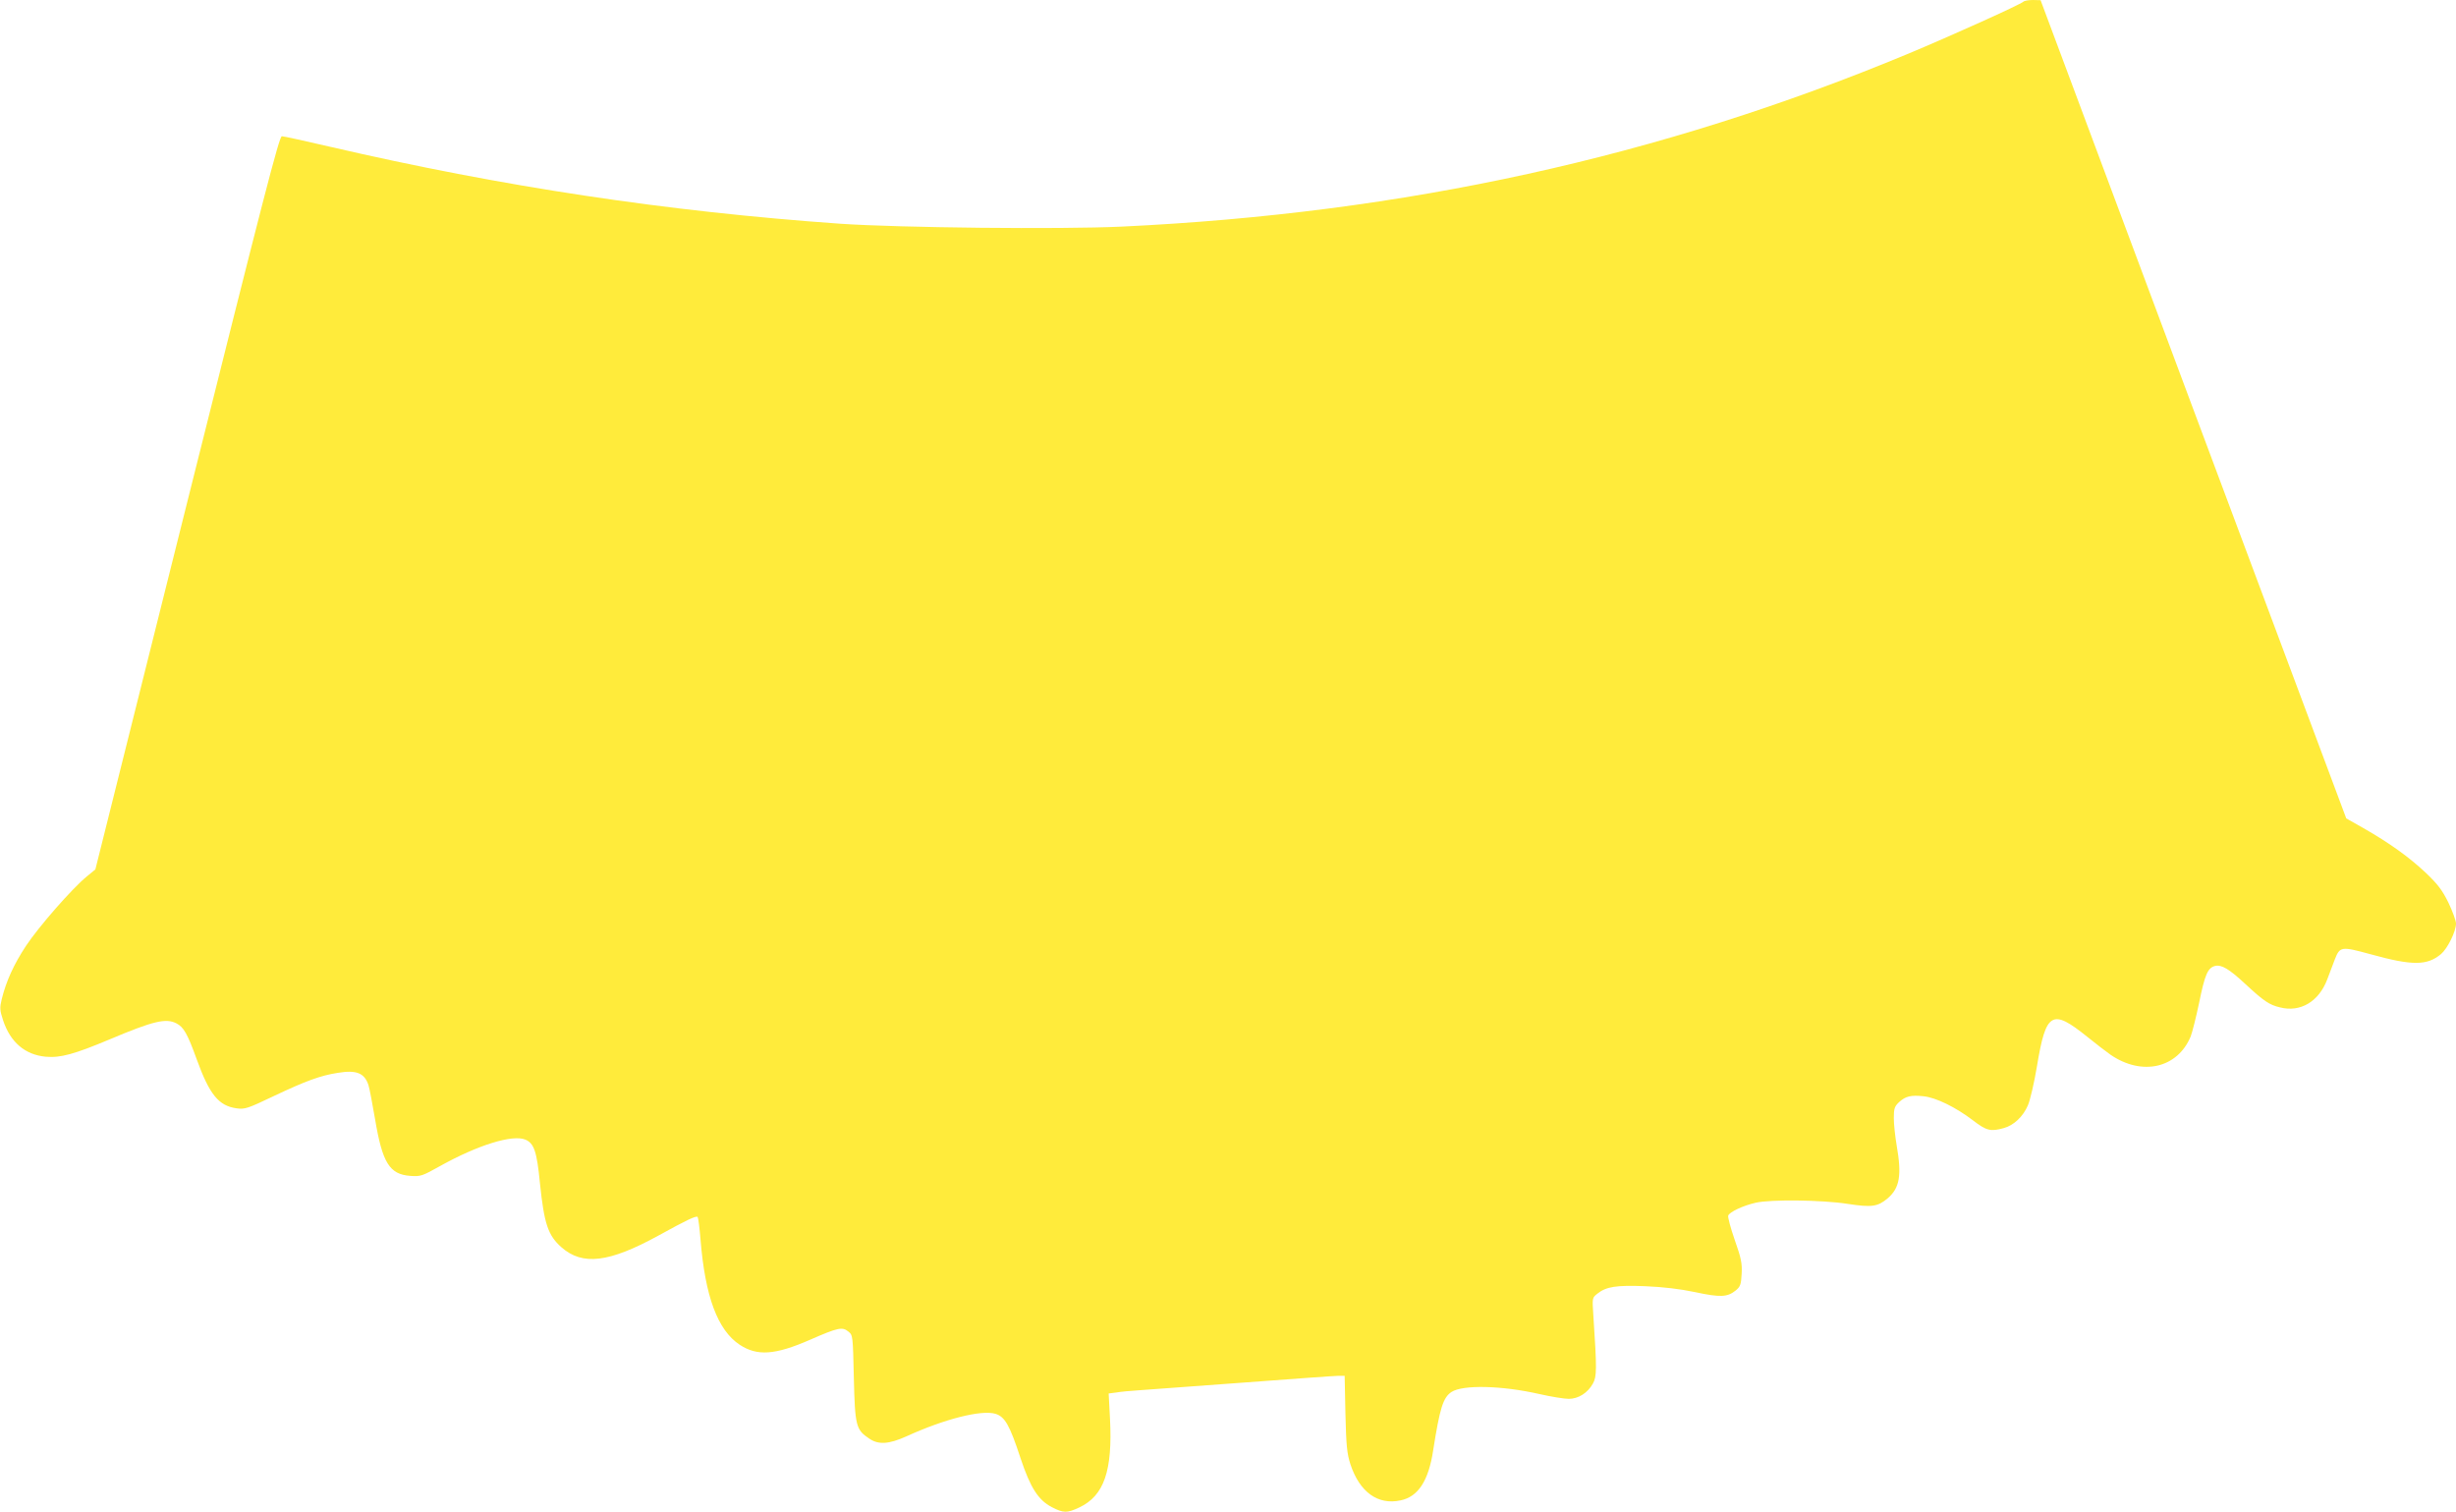 <?xml version="1.0" standalone="no"?>
<!DOCTYPE svg PUBLIC "-//W3C//DTD SVG 20010904//EN"
 "http://www.w3.org/TR/2001/REC-SVG-20010904/DTD/svg10.dtd">
<svg version="1.0" xmlns="http://www.w3.org/2000/svg"
 width="1280pt" height="788pt" viewBox="0 0 1280 788"
 preserveAspectRatio="xMidYMid meet">
<g transform="translate(0,788) scale(0.1,-0.1)"
fill="#ffeb3b" stroke="none">
<path d="M10545 7871 c-16 -15 -377 -178 -600 -271 -1295 -539 -2624 -831
-4100 -901 -321 -15 -1156 -6 -1465 15 -907 64 -1761 193 -2659 401 -129 30
-243 55 -252 55 -14 0 -96 -320 -494 -1910 l-478 -1911 -45 -37 c-76 -62 -250
-261 -317 -362 -63 -96 -102 -181 -126 -277 -11 -46 -10 -58 7 -110 38 -115
115 -180 222 -190 77 -7 149 13 335 91 225 95 292 111 346 83 38 -19 58 -54
106 -187 67 -185 115 -243 208 -256 43 -6 58 -1 194 64 167 79 243 107 334
121 97 16 138 -1 159 -63 6 -18 21 -99 35 -180 38 -226 75 -286 183 -294 55
-4 62 -1 157 52 194 108 376 165 443 137 45 -19 60 -61 76 -227 22 -212 42
-272 112 -334 110 -97 248 -80 504 60 154 85 198 105 206 98 3 -4 10 -57 15
-119 24 -295 89 -471 204 -547 91 -60 184 -54 367 26 146 64 168 68 199 43 24
-19 24 -21 29 -243 6 -249 11 -269 80 -315 48 -33 102 -30 195 12 197 90 390
139 463 117 49 -15 74 -58 131 -232 51 -153 92 -217 162 -254 62 -32 80 -32
144 -2 129 61 174 191 160 462 l-7 132 39 5 c21 4 76 9 123 12 47 3 291 21
544 40 252 19 473 35 491 35 l33 0 4 -197 c4 -167 8 -208 26 -264 48 -145 143
-214 262 -188 91 19 145 102 169 259 35 223 52 277 96 306 59 38 260 34 458
-11 62 -14 130 -25 153 -25 50 0 99 31 126 80 20 37 21 71 2 356 -6 90 -6 91
21 112 46 37 99 45 250 39 93 -4 180 -14 260 -31 131 -28 167 -26 210 8 25 20
29 31 32 87 3 54 -2 81 -36 177 -22 63 -37 120 -34 127 7 19 77 52 143 67 76
18 348 15 480 -6 124 -19 156 -15 208 29 63 54 74 120 47 275 -8 47 -15 111
-15 143 0 50 4 61 27 83 34 31 62 38 127 31 65 -6 170 -58 259 -126 70 -54 92
-59 160 -40 52 14 101 60 126 119 12 28 33 119 47 203 47 284 78 302 262 154
43 -35 98 -77 122 -94 164 -112 348 -70 417 95 8 20 28 99 44 175 30 148 45
183 83 193 34 8 73 -15 158 -94 96 -89 125 -109 181 -122 106 -27 202 30 246
146 12 32 30 79 39 103 27 69 33 70 187 28 217 -60 294 -60 367 1 34 29 78
118 78 159 0 15 -18 63 -39 108 -32 65 -55 96 -118 156 -87 82 -190 156 -325
233 l-90 51 -797 2132 -796 2132 -40 1 c-23 0 -45 -4 -50 -9z"/>
</g>
</svg>

